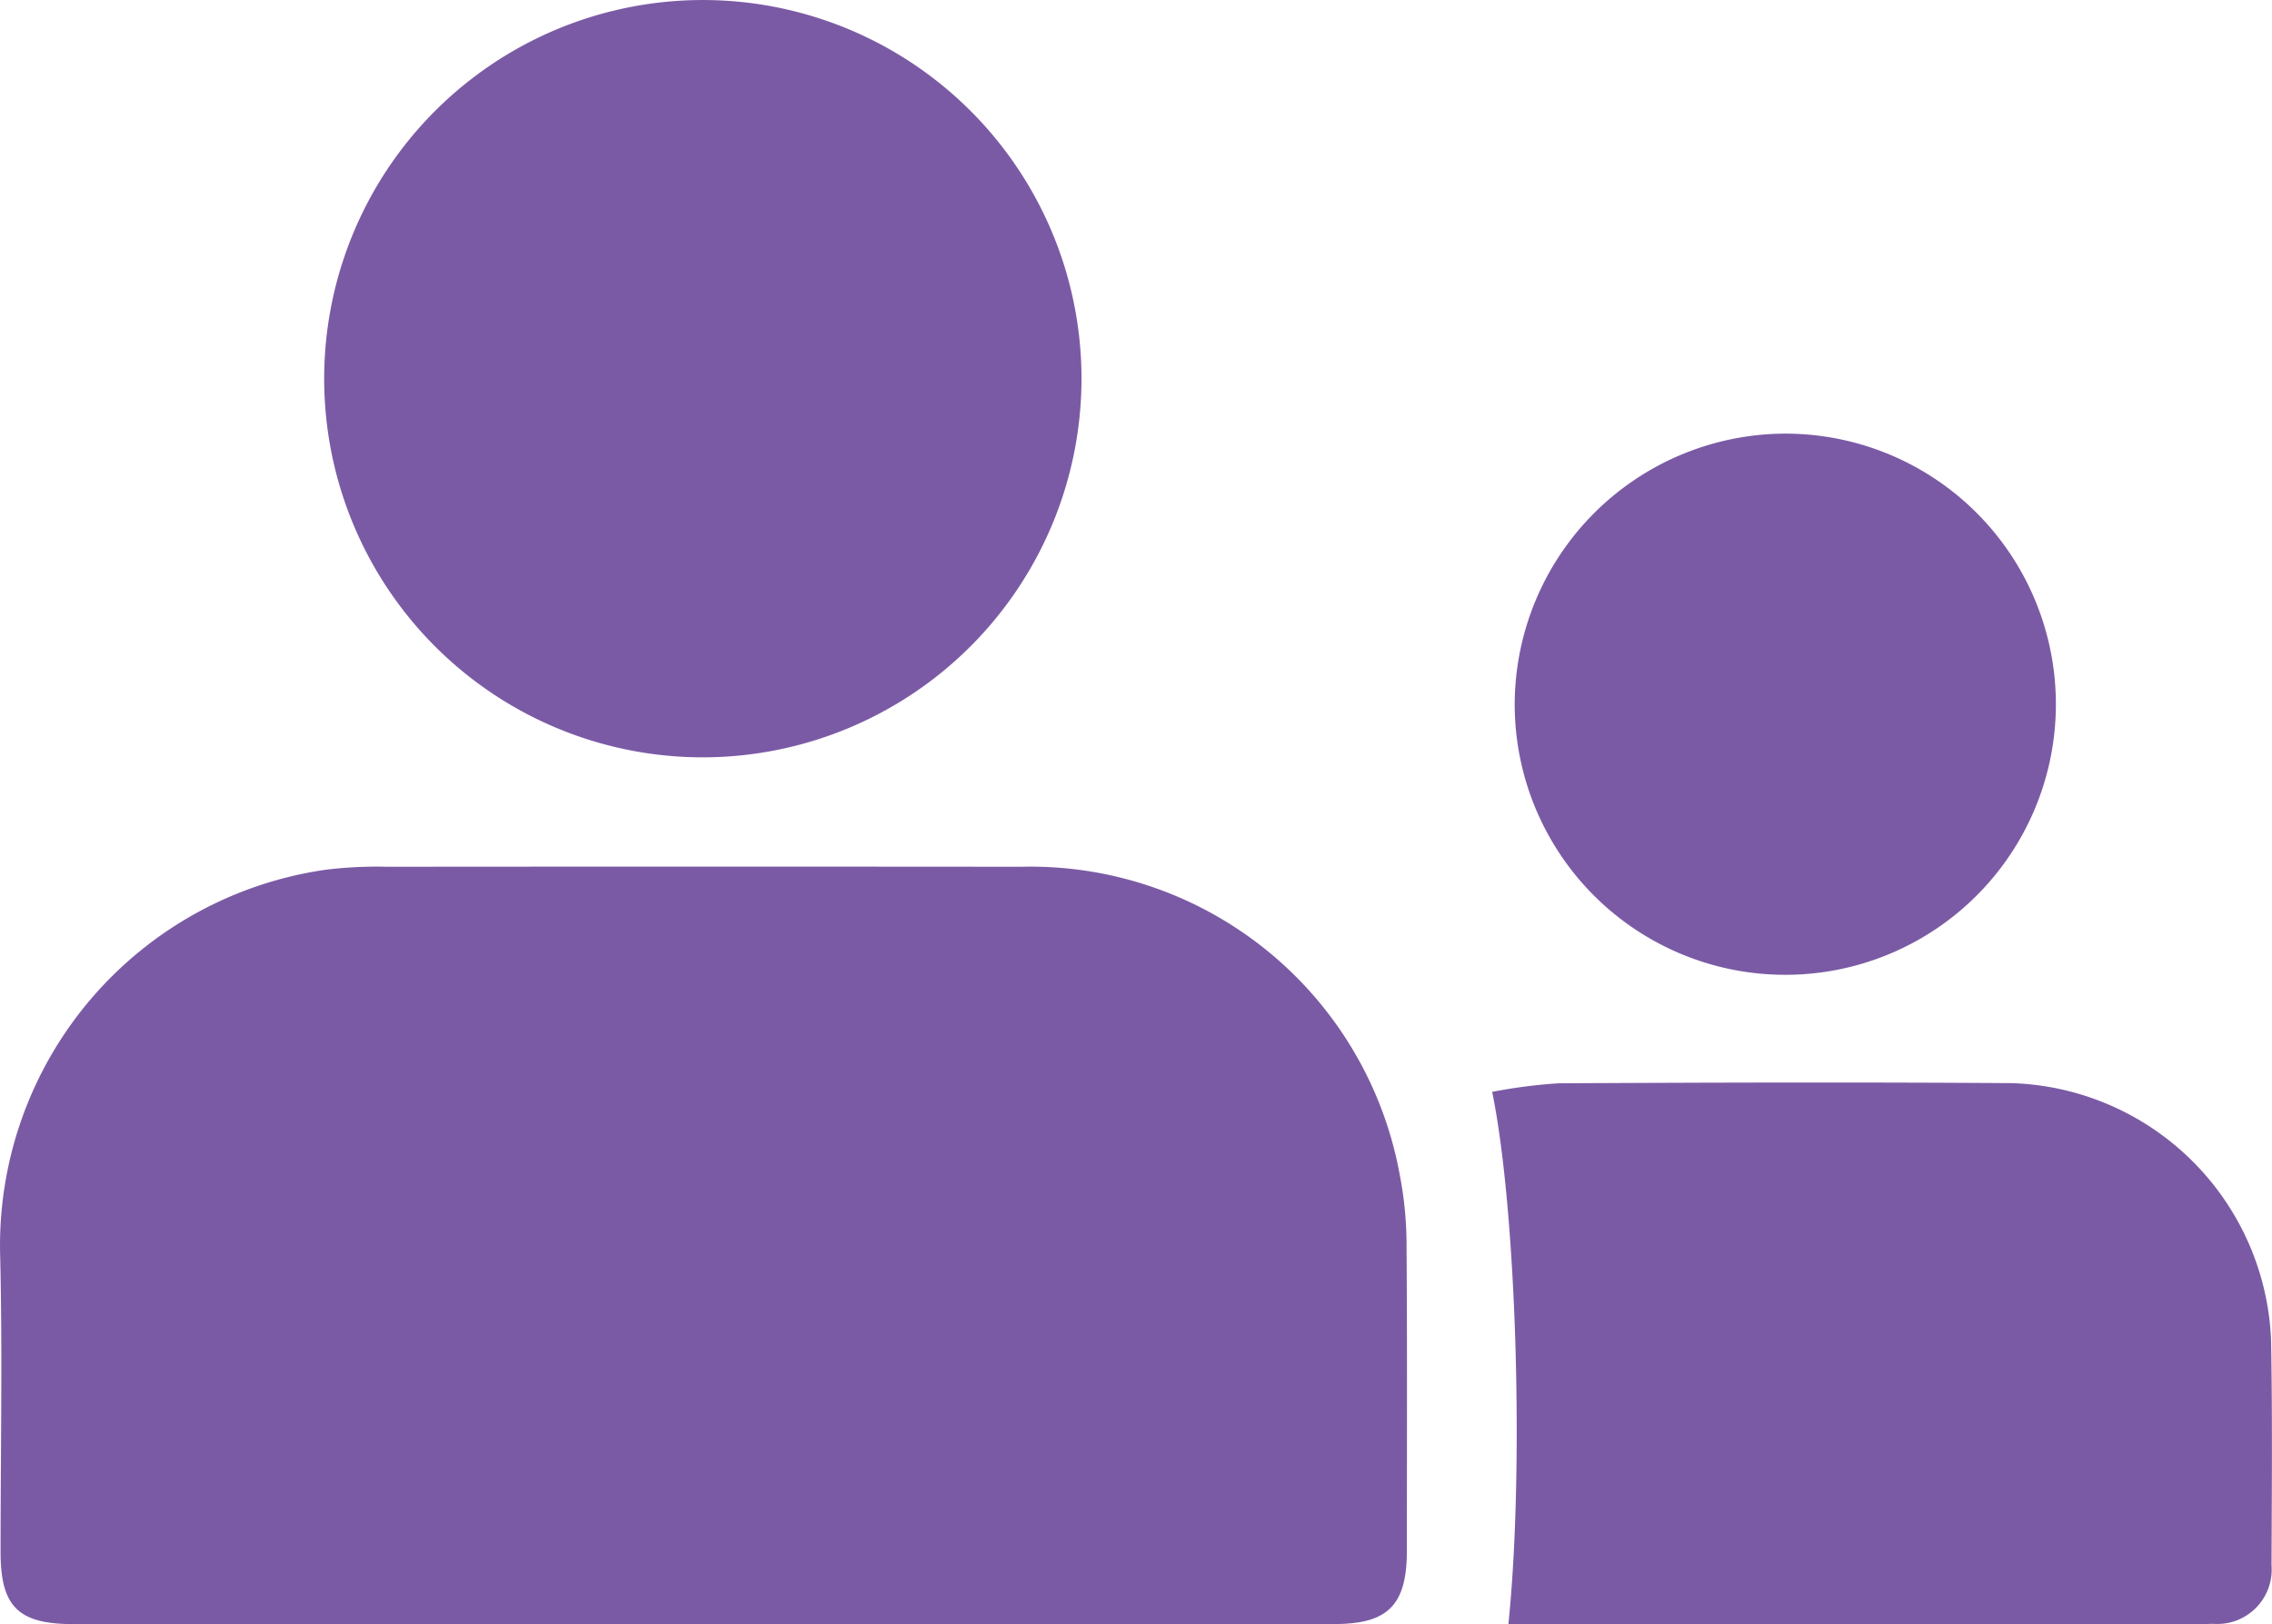 <svg xmlns="http://www.w3.org/2000/svg" width="97.909" height="70" viewBox="0 0 97.909 70"><g transform="translate(-394 -4124.999)"><path d="M47.333,78.08q-13.586,0-27.173,0c-2.379,0-3.136-.754-3.136-3.117,0-4.293.086-8.589-.02-12.88A16.356,16.356,0,0,1,31.042,45.57a18.094,18.094,0,0,1,2.61-.128q13.686-.012,27.373,0a16.176,16.176,0,0,1,16.3,13.3,16.012,16.012,0,0,1,.289,3.095c.031,4.36.014,8.721.013,13.081,0,2.338-.808,3.159-3.125,3.159q-13.586,0-27.173,0" transform="translate(377 4116.909)" fill="#7b5aa5"/><path d="M45.49,45.636A16.318,16.318,0,1,1,61.77,29.349,16.331,16.331,0,0,1,45.49,45.636" transform="translate(378.836 4112)" fill="#7b5aa5"/><path d="M73.551,76.856c.685-6.666.351-17.826-.7-22.935a22.532,22.532,0,0,1,2.863-.37c6.506-.033,13.015-.051,19.521-.007a11.55,11.55,0,0,1,11.184,11.121c.056,3.219.03,6.439.018,9.659a2.344,2.344,0,0,1-2.51,2.521c-1.341.039-2.684.01-4.025.01H73.551Z" transform="translate(385.452 4118.132)" fill="#7b5aa5"/><path d="M85.316,29.23A11.661,11.661,0,1,1,73.694,40.893,11.693,11.693,0,0,1,85.316,29.23" transform="translate(385.58 4114.456)" fill="#7b5aa5"/></g></svg>